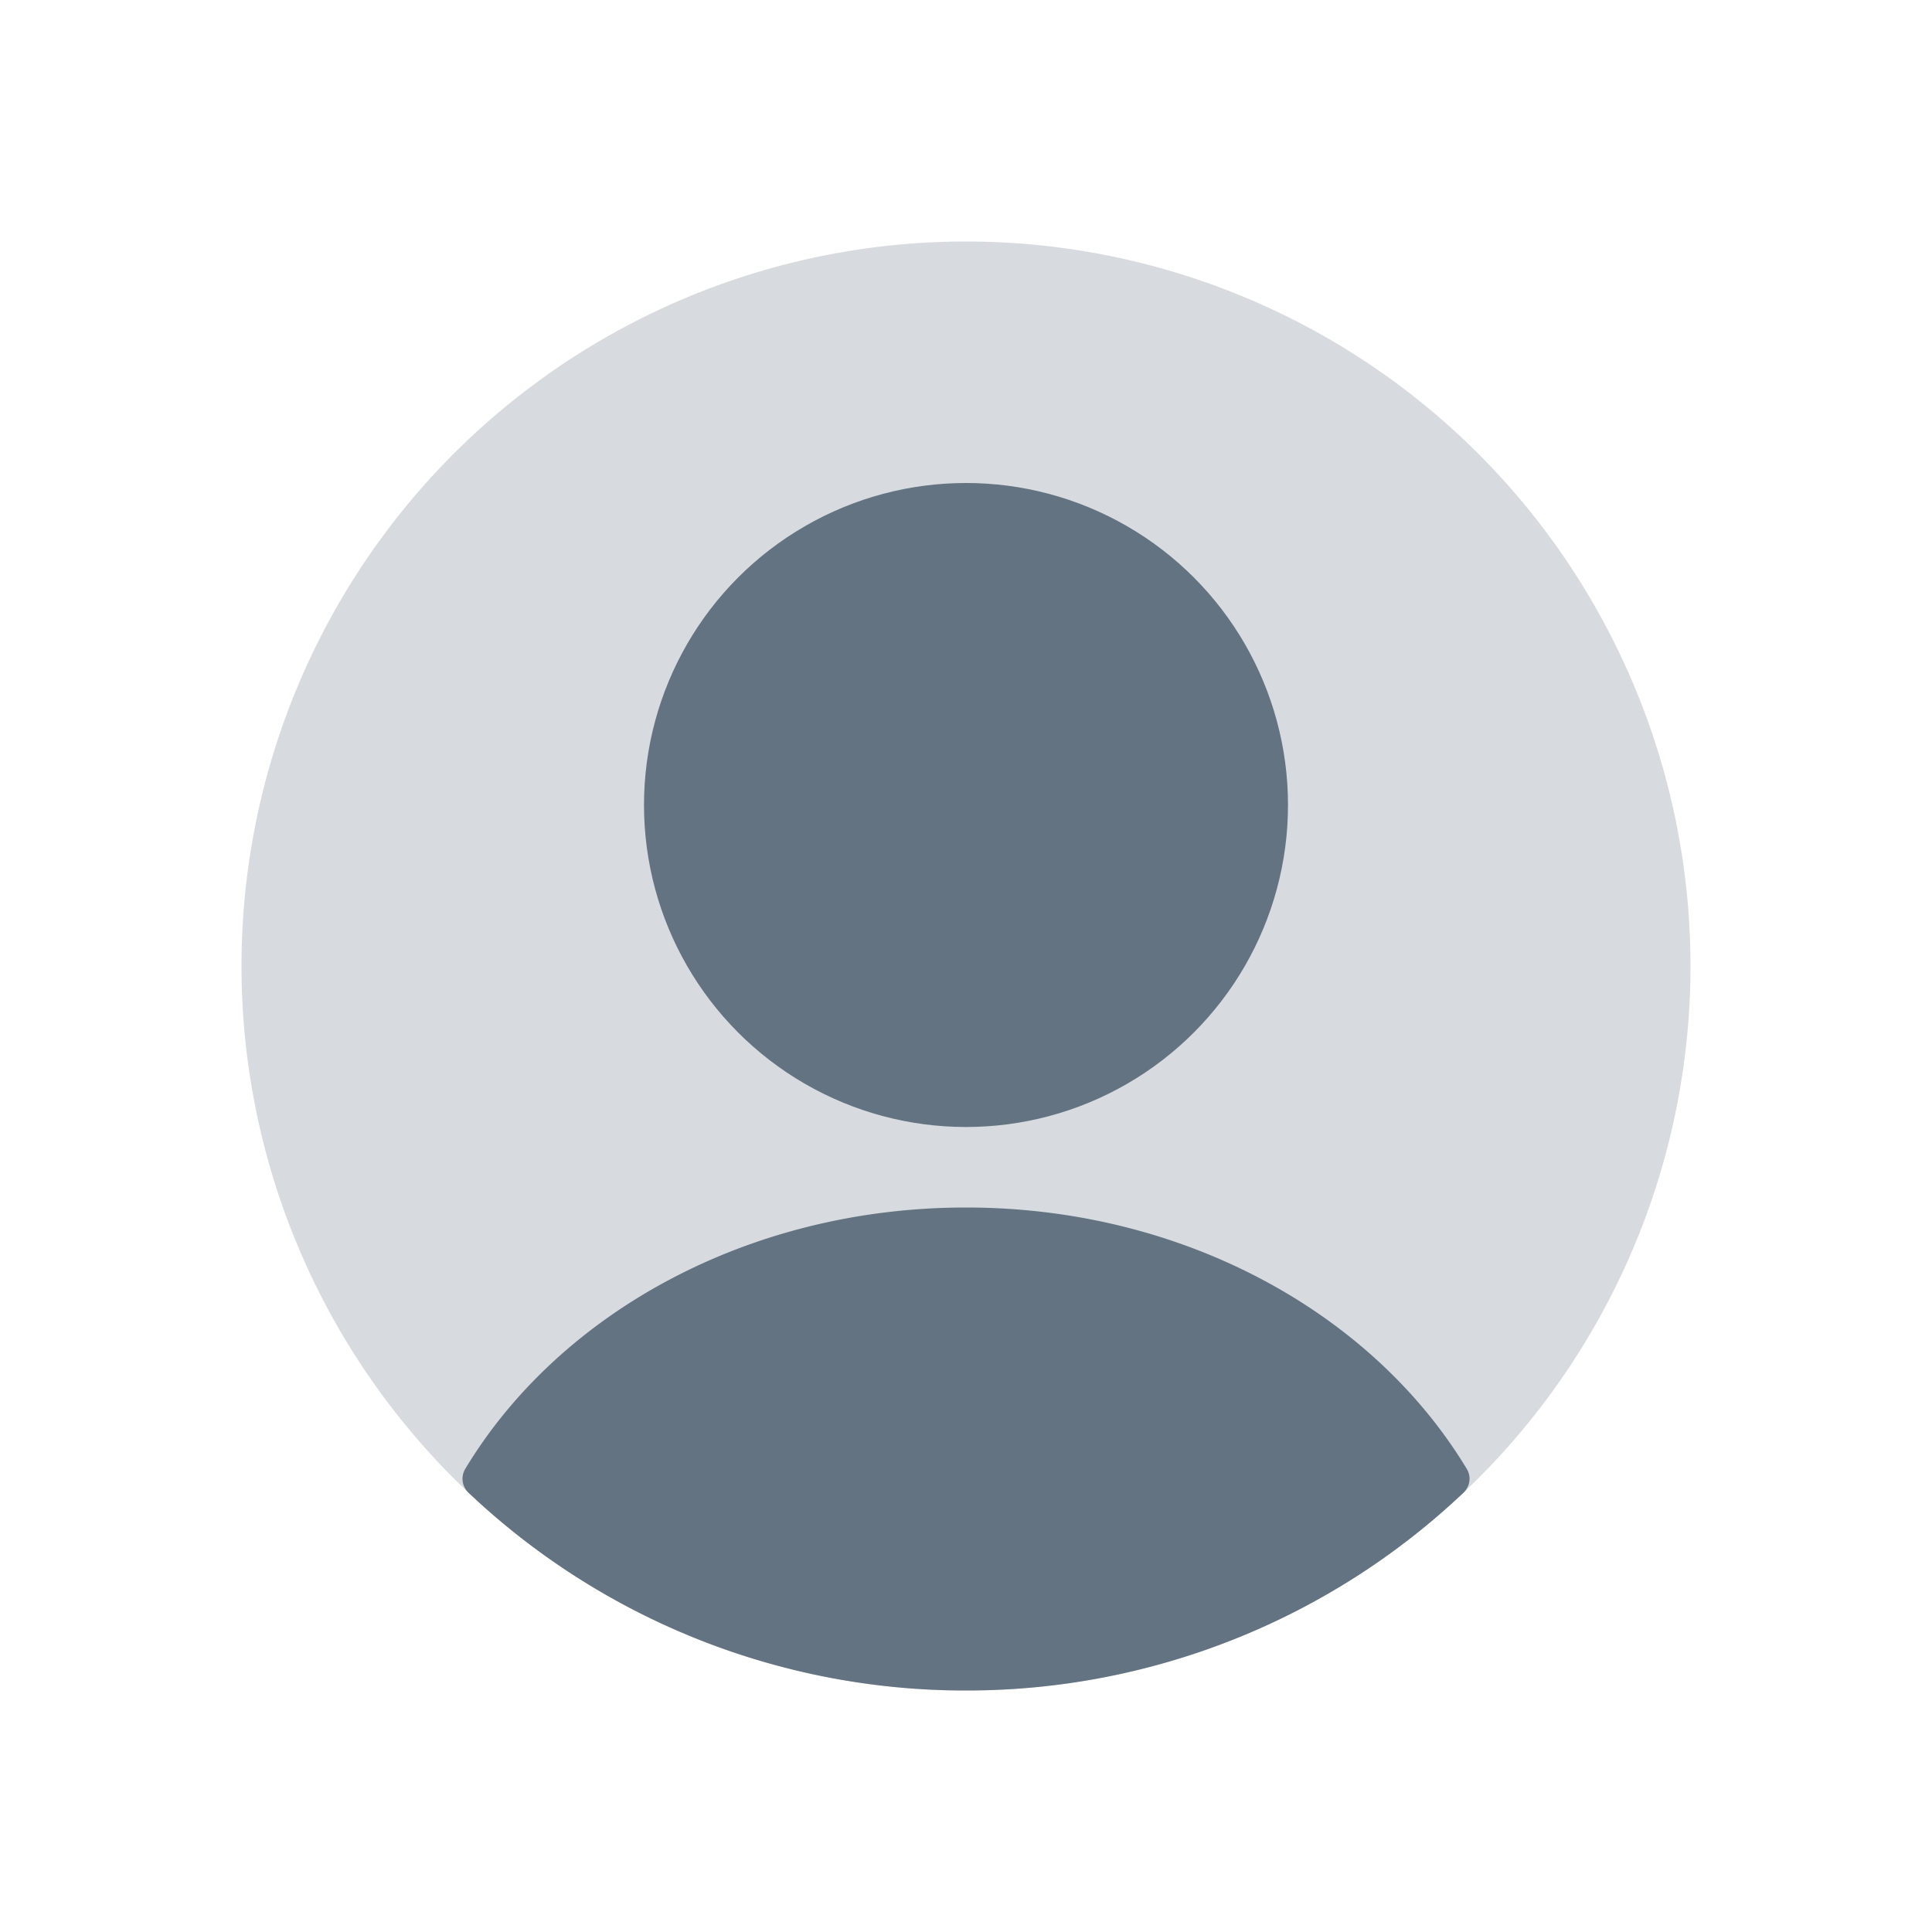 <svg xmlns="http://www.w3.org/2000/svg" width="1em" height="1em" viewBox="0 0 24 24"><path fill="#637381" fill-opacity=".25" d="M3 12a9 9 0 1 1 18 0a9 9 0 0 1-18 0"/><circle cx="12" cy="10" r="4" fill="#637381"/><path fill="#637381" fill-rule="evenodd" d="M18.22 18.246c.06.097.041.22-.04.297A8.969 8.969 0 0 1 12 21a8.969 8.969 0 0 1-6.18-2.457a.239.239 0 0 1-.04-.297C6.942 16.318 9.291 15 12 15c2.708 0 5.057 1.318 6.22 3.246" clip-rule="evenodd"/></svg>